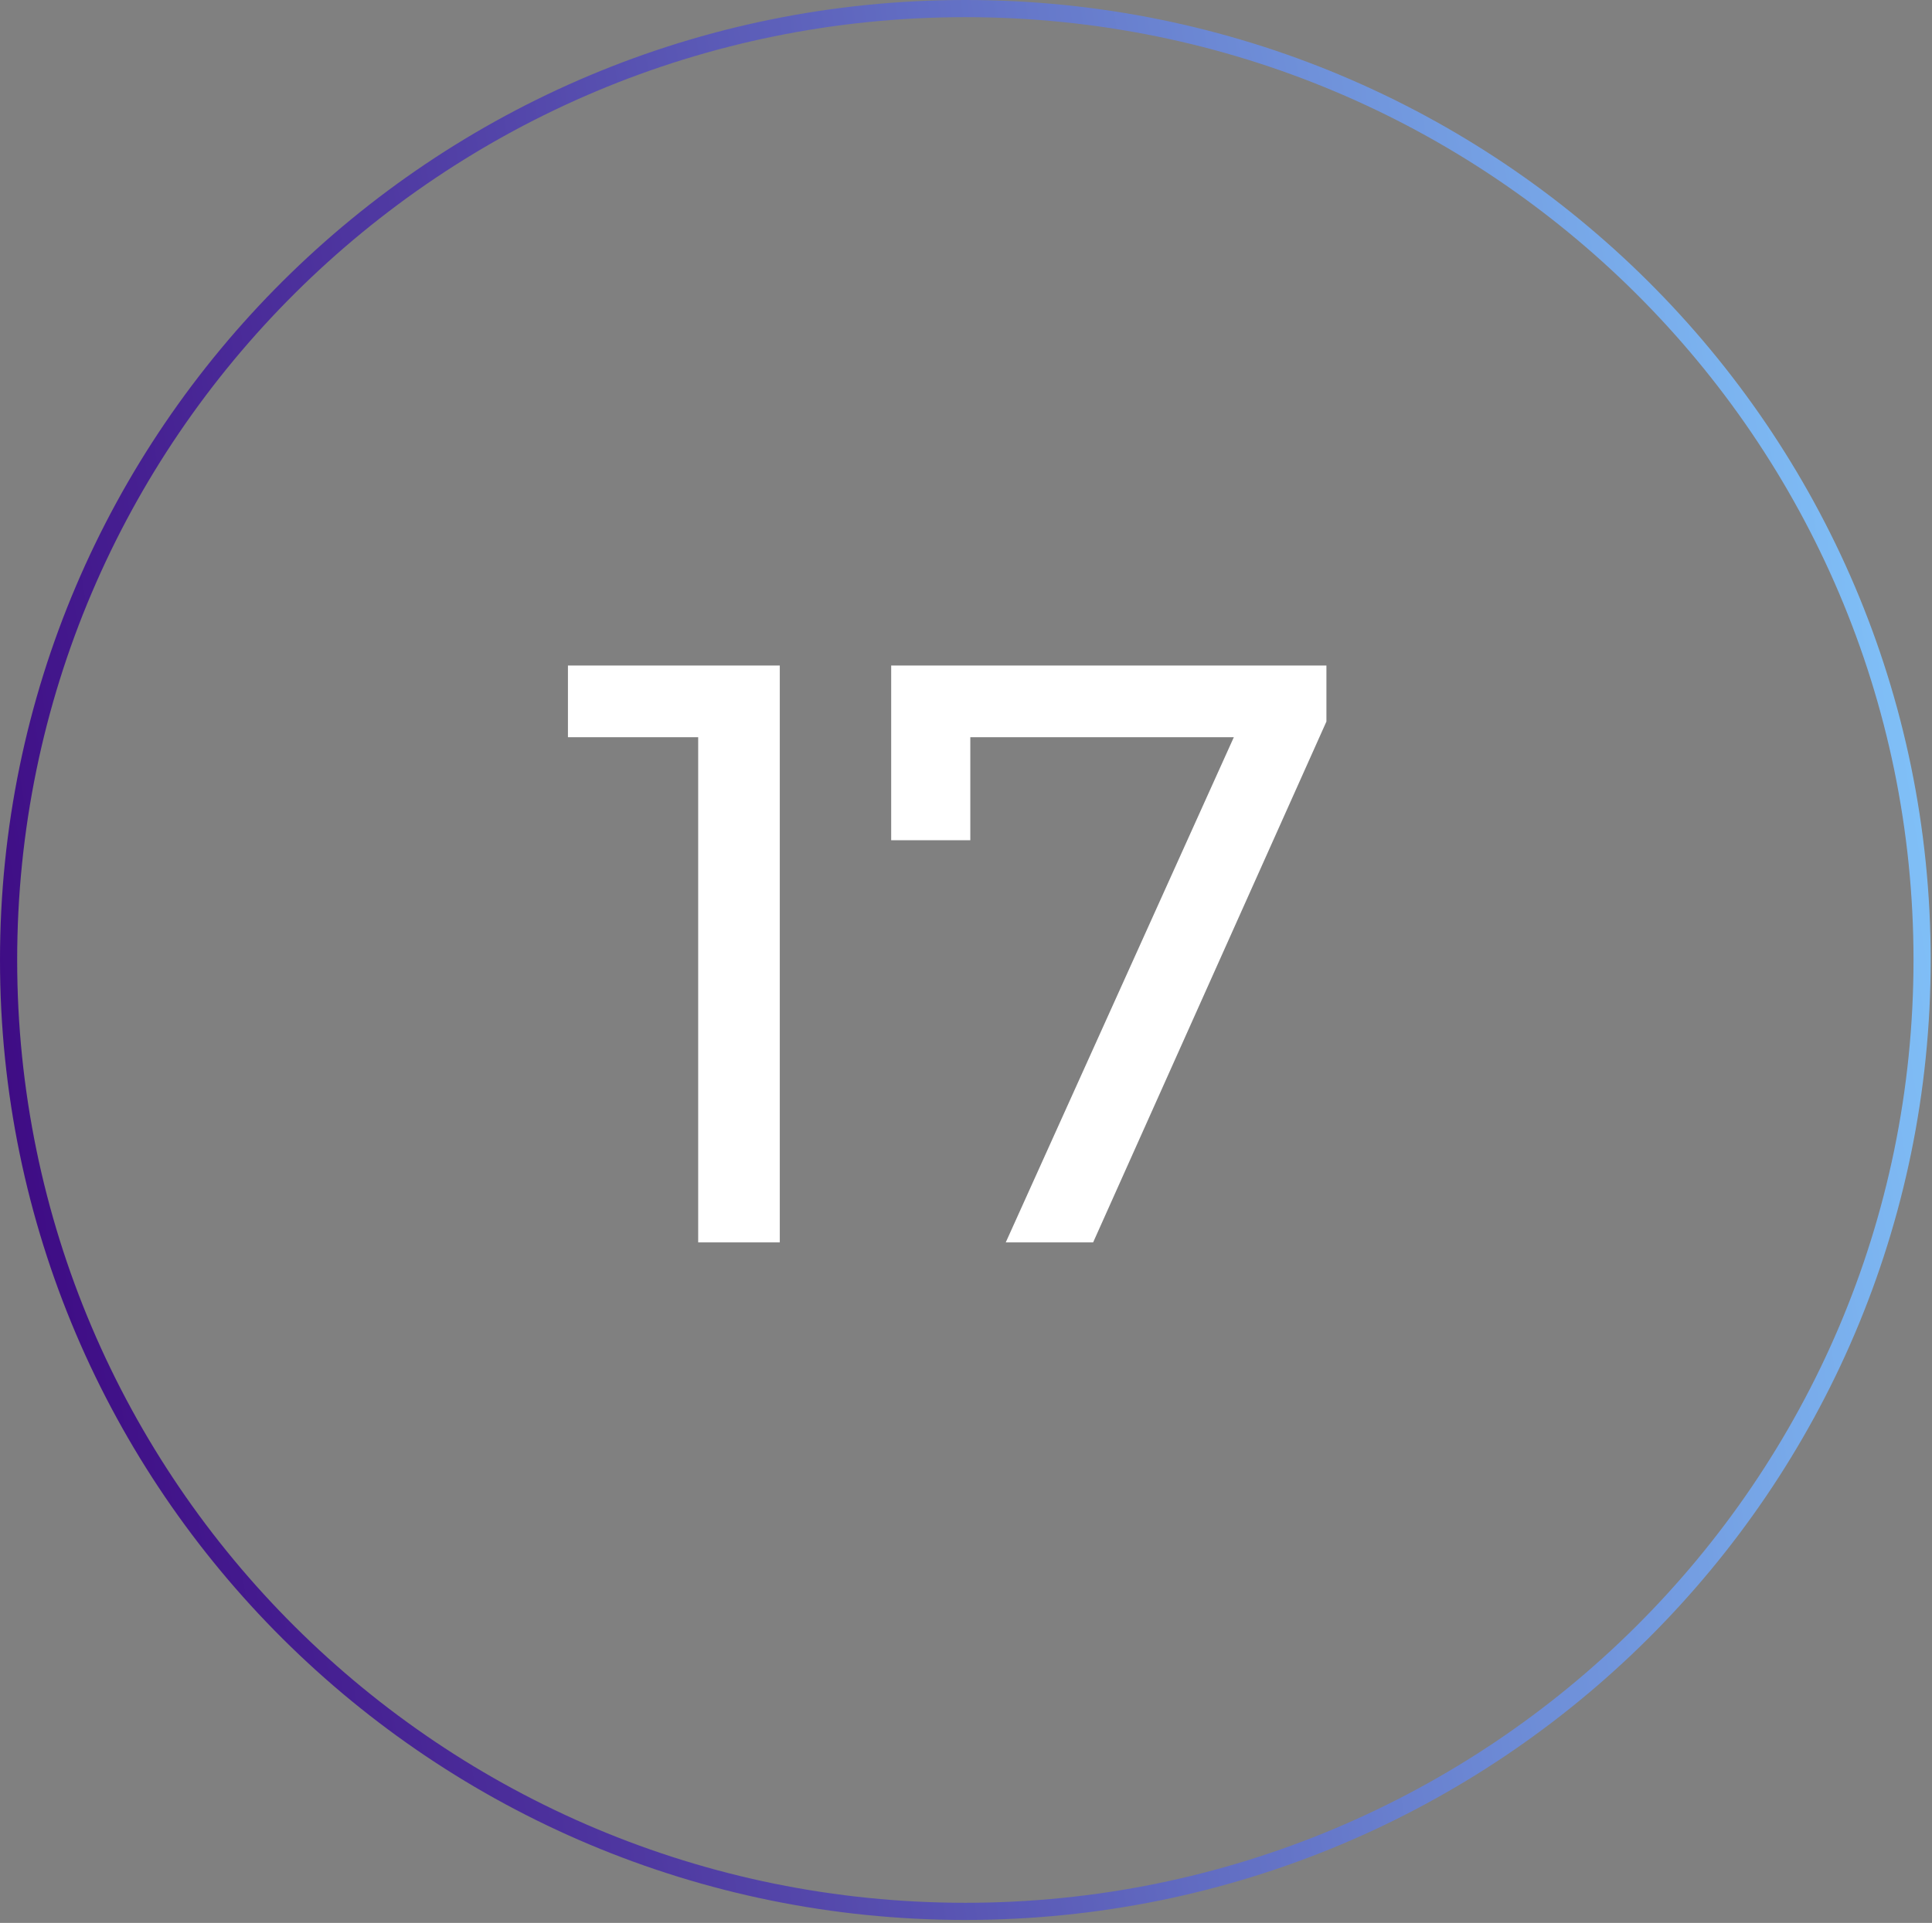 <svg width="225" height="224" viewBox="0 0 225 224" fill="none" xmlns="http://www.w3.org/2000/svg">
<rect x="0" y="0" width="225" height="224" fill="#808080" stroke="none"/>
<path d="M223.846 111.828C223.846 173.032 173.965 222.656 112.423 222.656C50.881 222.656 1 173.032 1 111.828C1 50.624 50.881 1 112.423 1C173.965 1 223.846 50.624 223.846 111.828Z" stroke="url(#paint0_linear_884_7389)" stroke-width="2"/>
<path d="M81.31 144.725V81.365L85.438 85.877H66.142V77.525H90.814V144.725H81.31ZM117.13 144.725L145.642 81.557L148.138 85.877H108.202L113.002 81.173V97.877H103.786V77.525H154.474V84.053L127.306 144.725H117.13Z" fill="white"/>
<defs>
<linearGradient id="paint0_linear_884_7389" x1="224.846" y1="-1.69931e-05" x2="-29.397" y2="40.895" gradientUnits="userSpaceOnUse">
<stop offset="0.003" stop-color="#84CCFF"/>
<stop offset="0.242" stop-color="#7299DF"/>
<stop offset="0.489" stop-color="#5F66BE"/>
<stop offset="0.734" stop-color="#4D339E"/>
<stop offset="1" stop-color="#3A007D"/>
</linearGradient>
</defs>
</svg>
